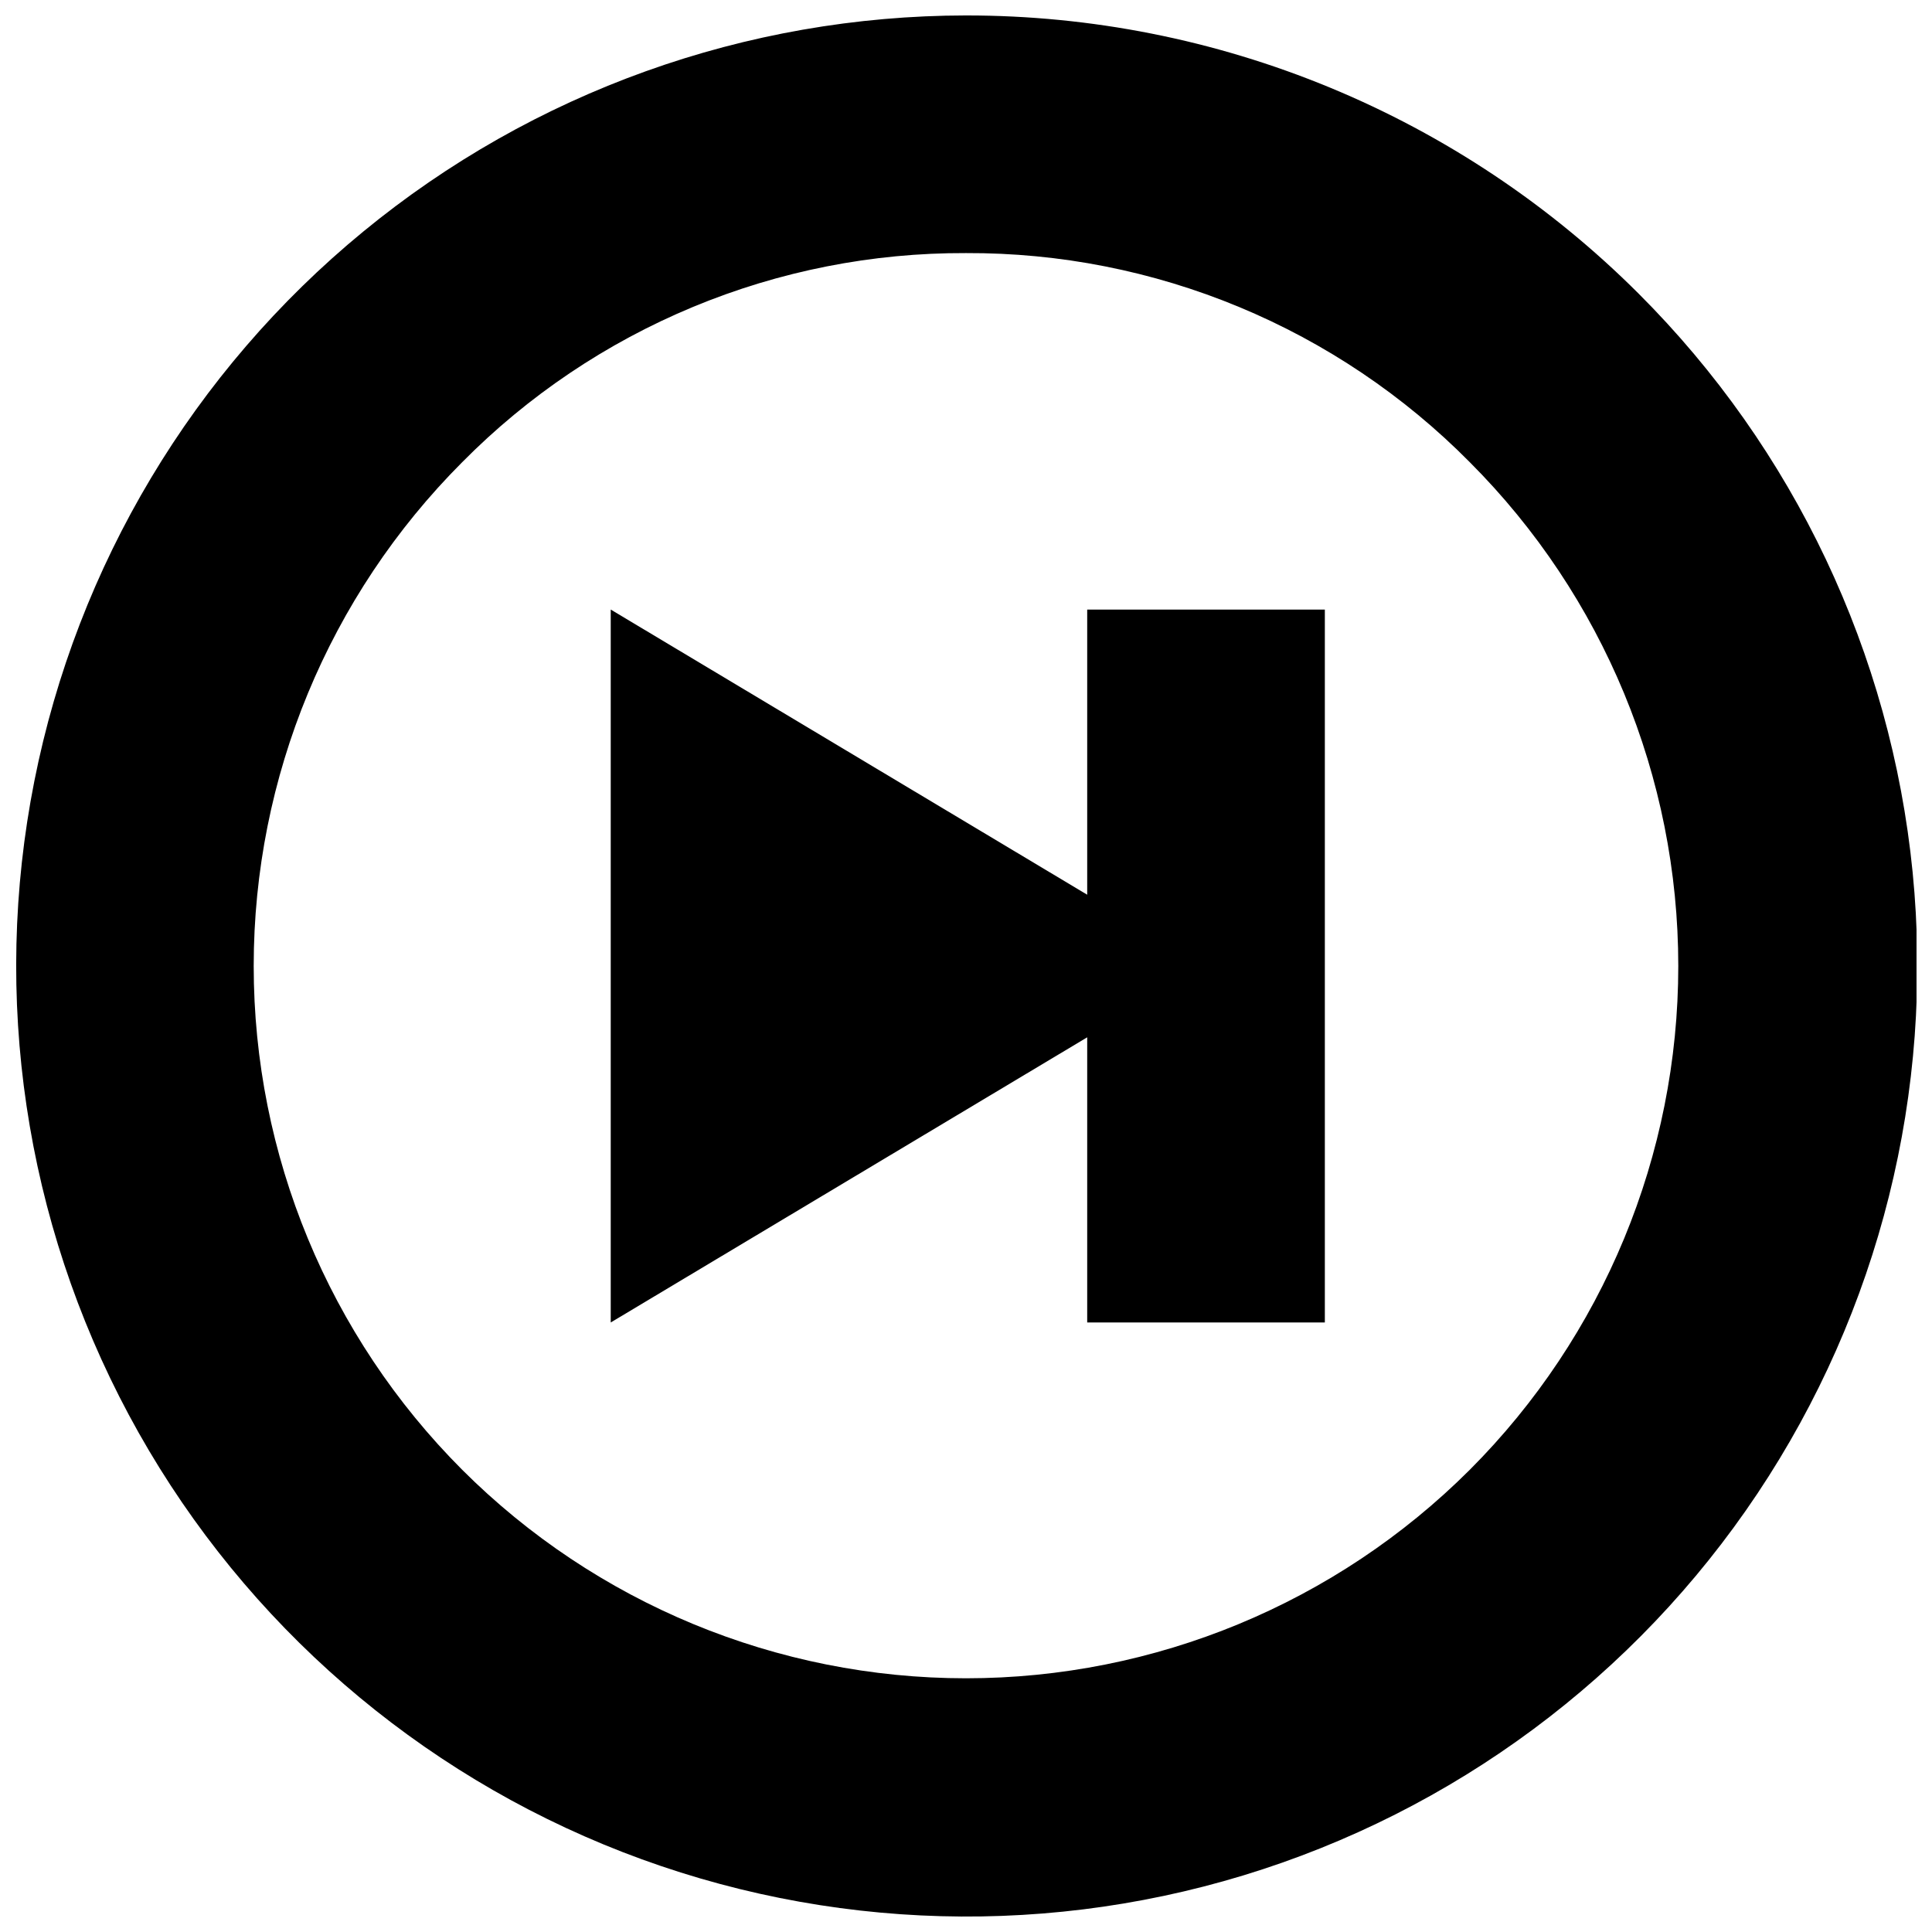 <?xml version="1.0" encoding="UTF-8"?>
<!-- Uploaded to: ICON Repo, www.svgrepo.com, Generator: ICON Repo Mixer Tools -->
<svg width="800px" height="800px" version="1.1" viewBox="144 144 512 512" xmlns="http://www.w3.org/2000/svg">
 <defs>
  <clipPath id="a">
   <path d="m148.09 148.09h503.81v503.81h-503.81z"/>
  </clipPath>
 </defs>
 <g clip-path="url(#a)">
  <path d="m400 211.07c24.82-0.102 49.41 4.75 72.332 14.266 22.926 9.516 43.723 23.504 61.176 41.152 35.379 35.426 55.254 83.445 55.254 133.51s-19.875 98.082-55.254 133.51c-35.426 35.379-83.441 55.254-133.51 55.254s-98.086-19.875-133.51-55.254c-35.379-35.426-55.254-83.441-55.254-133.51s19.875-98.086 55.254-133.51c17.453-17.648 38.25-31.637 61.176-41.152 22.922-9.516 47.516-14.367 72.336-14.266m0-62.977c-58.277 0.047-114.74 20.297-159.76 57.301-45.02 37.004-75.816 88.473-87.145 145.64-11.328 57.164-2.484 116.49 25.023 167.87 27.508 51.375 71.977 91.625 125.83 113.89s113.77 25.168 169.52 8.215c55.754-16.953 103.91-52.711 136.26-101.19 32.348-48.477 46.887-106.67 41.141-164.66-5.746-57.992-31.422-112.2-72.652-153.38-23.414-23.387-51.203-41.93-81.781-54.574-30.582-12.641-63.352-19.137-96.441-19.109z"/>
 </g>
 <path d="m432.12 305.54v75.57l-126.27-75.57v188.93l126.27-75.57v75.57h62.977v-188.93z"/>
</svg>